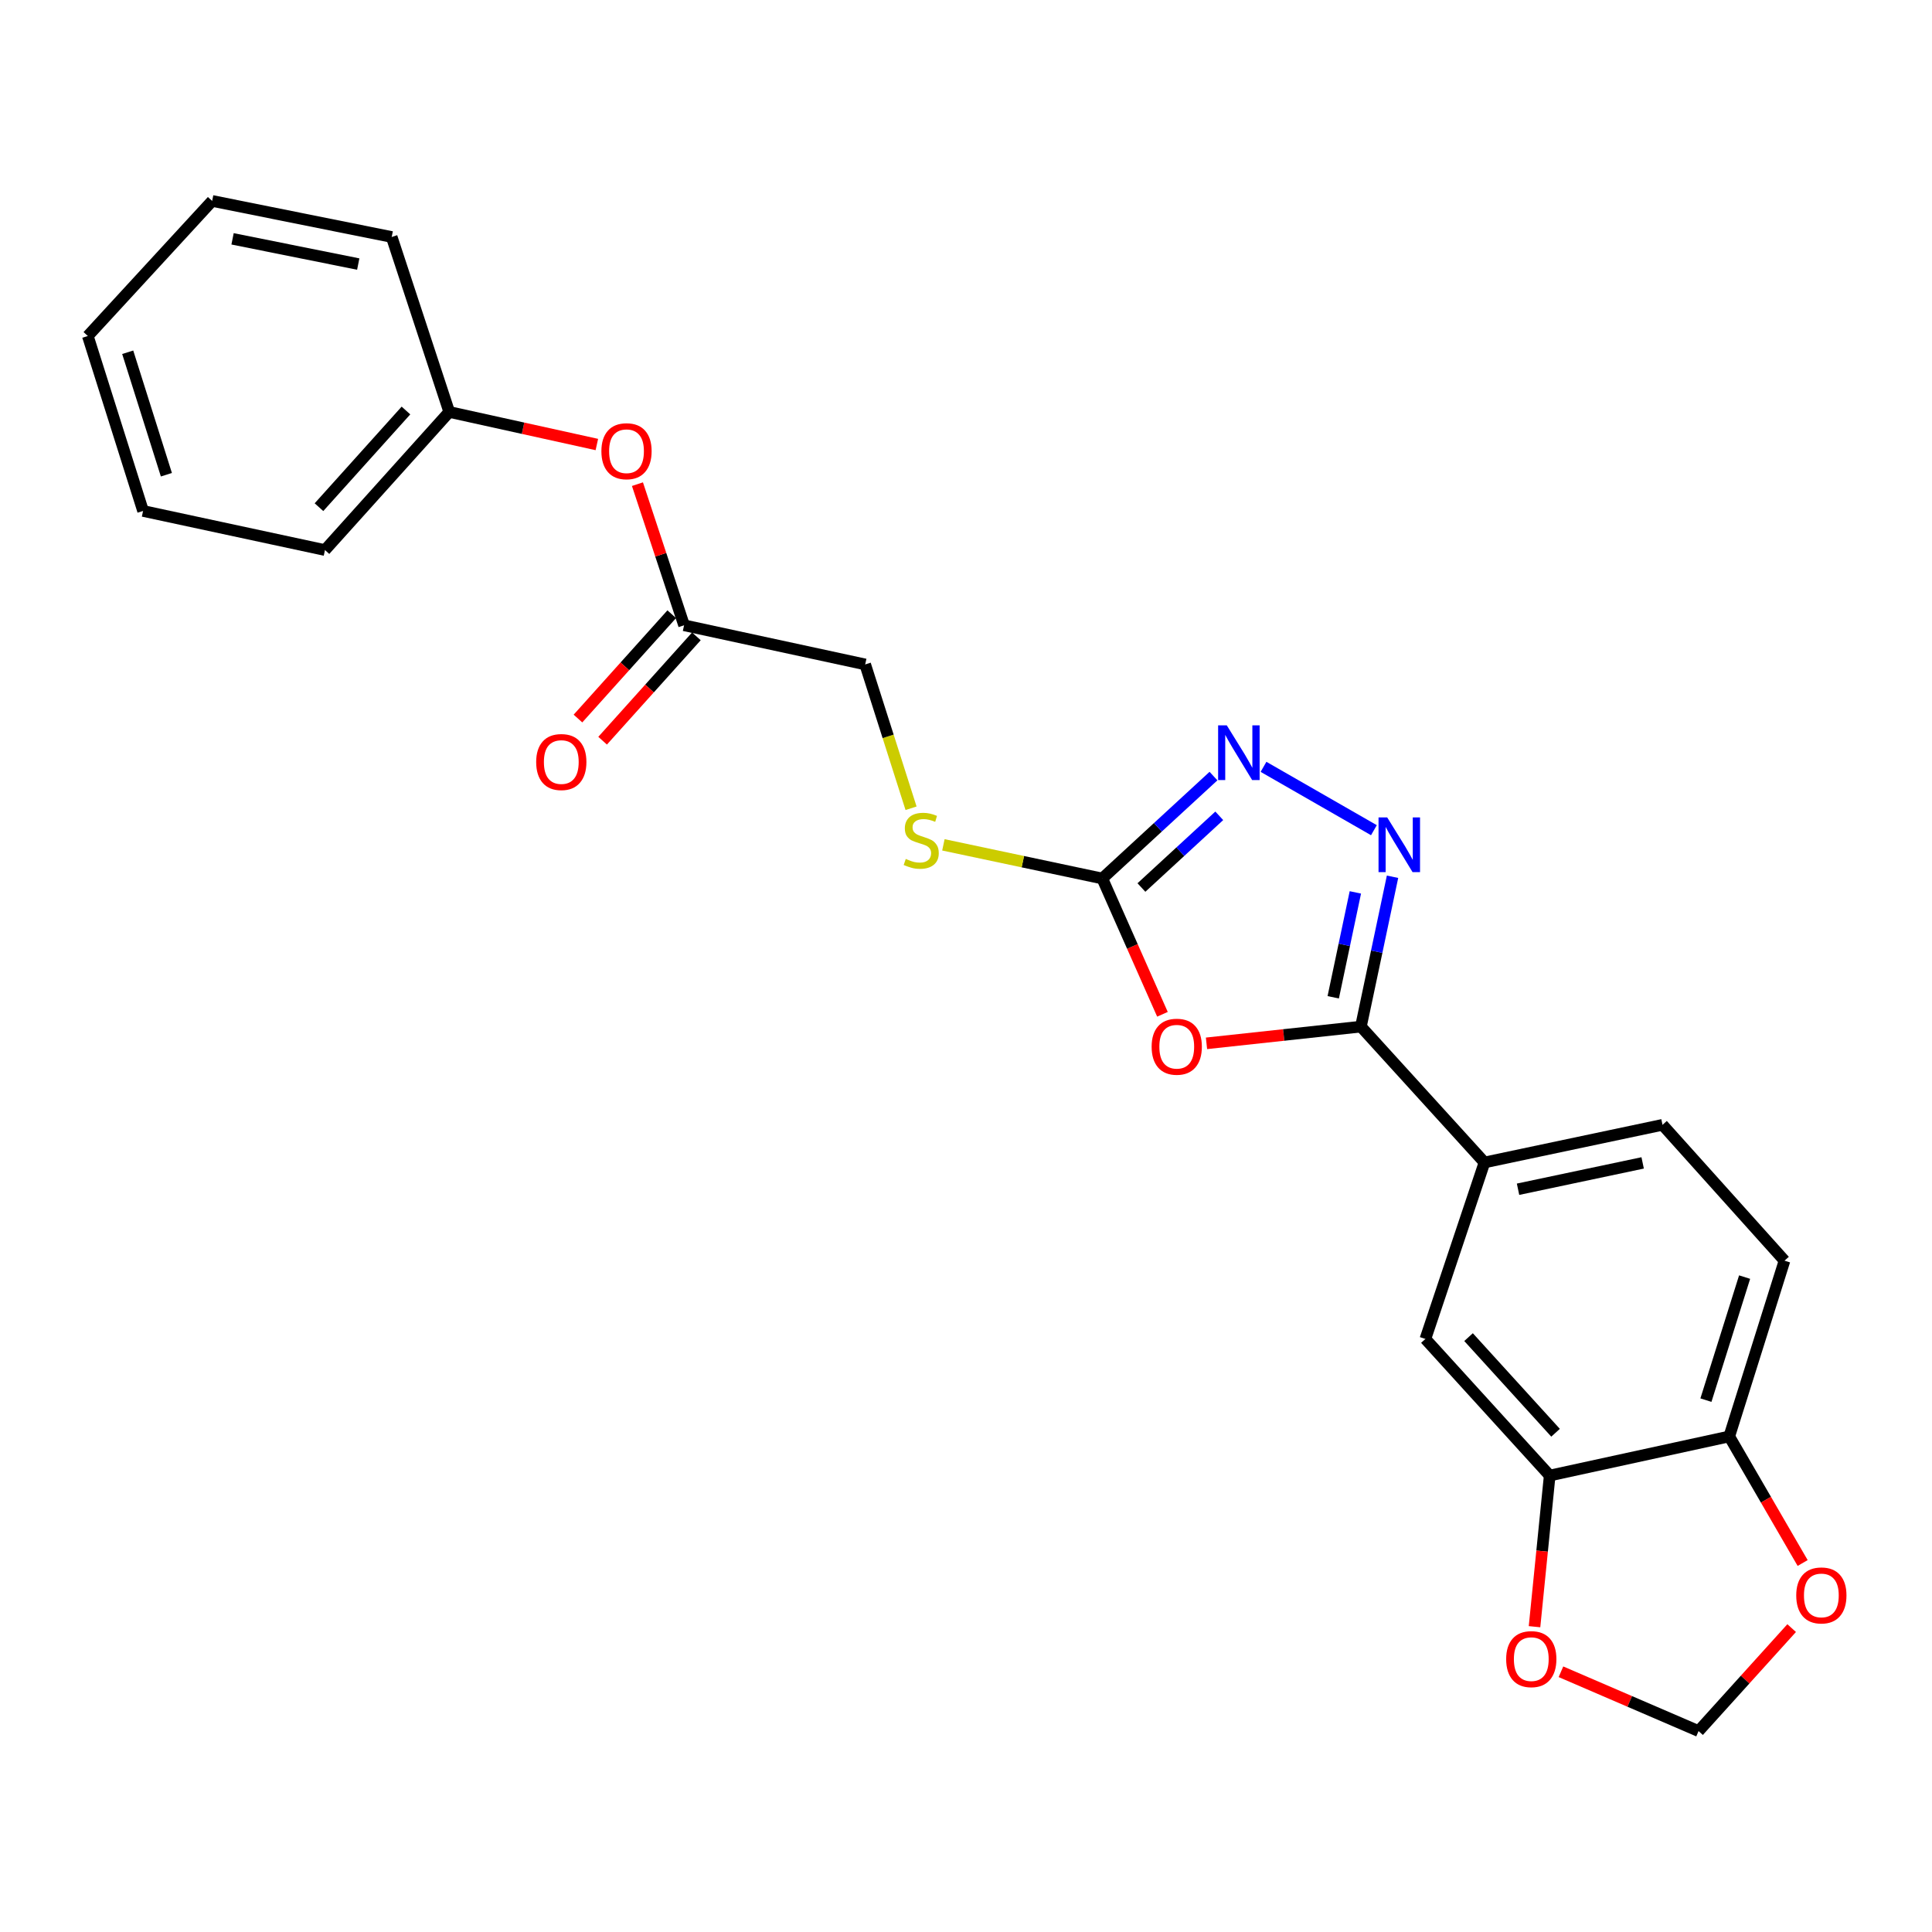 <?xml version='1.0' encoding='iso-8859-1'?>
<svg version='1.1' baseProfile='full'
              xmlns='http://www.w3.org/2000/svg'
                      xmlns:rdkit='http://www.rdkit.org/xml'
                      xmlns:xlink='http://www.w3.org/1999/xlink'
                  xml:space='preserve'
width='1000px' height='1000px' viewBox='0 0 1000 1000'>
<!-- END OF HEADER -->
<rect style='opacity:1.0;fill:#FFFFFF;stroke:none' width='1000' height='1000' x='0' y='0'> </rect>
<path class='bond-0' d='M 624.481,540.028 L 664.443,535.701' style='fill:none;fill-rule:evenodd;stroke:#FF0000;stroke-width:6px;stroke-linecap:butt;stroke-linejoin:miter;stroke-opacity:1' />
<path class='bond-0' d='M 664.443,535.701 L 704.406,531.374' style='fill:none;fill-rule:evenodd;stroke:#000000;stroke-width:6px;stroke-linecap:butt;stroke-linejoin:miter;stroke-opacity:1' />
<path class='bond-2' d='M 601.685,524.996 L 586.115,489.854' style='fill:none;fill-rule:evenodd;stroke:#FF0000;stroke-width:6px;stroke-linecap:butt;stroke-linejoin:miter;stroke-opacity:1' />
<path class='bond-2' d='M 586.115,489.854 L 570.544,454.712' style='fill:none;fill-rule:evenodd;stroke:#000000;stroke-width:6px;stroke-linecap:butt;stroke-linejoin:miter;stroke-opacity:1' />
<path class='bond-1' d='M 704.406,531.374 L 712.589,492.591' style='fill:none;fill-rule:evenodd;stroke:#000000;stroke-width:6px;stroke-linecap:butt;stroke-linejoin:miter;stroke-opacity:1' />
<path class='bond-1' d='M 712.589,492.591 L 720.772,453.808' style='fill:none;fill-rule:evenodd;stroke:#0000FF;stroke-width:6px;stroke-linecap:butt;stroke-linejoin:miter;stroke-opacity:1' />
<path class='bond-1' d='M 690.076,516.197 L 695.804,489.049' style='fill:none;fill-rule:evenodd;stroke:#000000;stroke-width:6px;stroke-linecap:butt;stroke-linejoin:miter;stroke-opacity:1' />
<path class='bond-1' d='M 695.804,489.049 L 701.532,461.902' style='fill:none;fill-rule:evenodd;stroke:#0000FF;stroke-width:6px;stroke-linecap:butt;stroke-linejoin:miter;stroke-opacity:1' />
<path class='bond-4' d='M 704.406,531.374 L 768.363,601.688' style='fill:none;fill-rule:evenodd;stroke:#000000;stroke-width:6px;stroke-linecap:butt;stroke-linejoin:miter;stroke-opacity:1' />
<path class='bond-24' d='M 711.134,429.706 L 653.994,396.912' style='fill:none;fill-rule:evenodd;stroke:#0000FF;stroke-width:6px;stroke-linecap:butt;stroke-linejoin:miter;stroke-opacity:1' />
<path class='bond-3' d='M 570.544,454.712 L 599.32,428.205' style='fill:none;fill-rule:evenodd;stroke:#000000;stroke-width:6px;stroke-linecap:butt;stroke-linejoin:miter;stroke-opacity:1' />
<path class='bond-3' d='M 599.32,428.205 L 628.096,401.698' style='fill:none;fill-rule:evenodd;stroke:#0000FF;stroke-width:6px;stroke-linecap:butt;stroke-linejoin:miter;stroke-opacity:1' />
<path class='bond-3' d='M 590.799,459.377 L 610.942,440.823' style='fill:none;fill-rule:evenodd;stroke:#000000;stroke-width:6px;stroke-linecap:butt;stroke-linejoin:miter;stroke-opacity:1' />
<path class='bond-3' d='M 610.942,440.823 L 631.086,422.268' style='fill:none;fill-rule:evenodd;stroke:#0000FF;stroke-width:6px;stroke-linecap:butt;stroke-linejoin:miter;stroke-opacity:1' />
<path class='bond-10' d='M 570.544,454.712 L 529.421,446.002' style='fill:none;fill-rule:evenodd;stroke:#000000;stroke-width:6px;stroke-linecap:butt;stroke-linejoin:miter;stroke-opacity:1' />
<path class='bond-10' d='M 529.421,446.002 L 488.298,437.291' style='fill:none;fill-rule:evenodd;stroke:#CCCC00;stroke-width:6px;stroke-linecap:butt;stroke-linejoin:miter;stroke-opacity:1' />
<path class='bond-6' d='M 768.363,601.688 L 737.781,693.036' style='fill:none;fill-rule:evenodd;stroke:#000000;stroke-width:6px;stroke-linecap:butt;stroke-linejoin:miter;stroke-opacity:1' />
<path class='bond-14' d='M 768.363,601.688 L 860.512,582.208' style='fill:none;fill-rule:evenodd;stroke:#000000;stroke-width:6px;stroke-linecap:butt;stroke-linejoin:miter;stroke-opacity:1' />
<path class='bond-14' d='M 785.734,615.55 L 850.237,601.914' style='fill:none;fill-rule:evenodd;stroke:#000000;stroke-width:6px;stroke-linecap:butt;stroke-linejoin:miter;stroke-opacity:1' />
<path class='bond-5' d='M 802.12,763.741 L 737.781,693.036' style='fill:none;fill-rule:evenodd;stroke:#000000;stroke-width:6px;stroke-linecap:butt;stroke-linejoin:miter;stroke-opacity:1' />
<path class='bond-5' d='M 805.157,741.589 L 760.119,692.096' style='fill:none;fill-rule:evenodd;stroke:#000000;stroke-width:6px;stroke-linecap:butt;stroke-linejoin:miter;stroke-opacity:1' />
<path class='bond-9' d='M 802.12,763.741 L 798.193,802.858' style='fill:none;fill-rule:evenodd;stroke:#000000;stroke-width:6px;stroke-linecap:butt;stroke-linejoin:miter;stroke-opacity:1' />
<path class='bond-9' d='M 798.193,802.858 L 794.266,841.976' style='fill:none;fill-rule:evenodd;stroke:#FF0000;stroke-width:6px;stroke-linecap:butt;stroke-linejoin:miter;stroke-opacity:1' />
<path class='bond-25' d='M 802.12,763.741 L 895.059,743.498' style='fill:none;fill-rule:evenodd;stroke:#000000;stroke-width:6px;stroke-linecap:butt;stroke-linejoin:miter;stroke-opacity:1' />
<path class='bond-7' d='M 354.073,323.642 L 447.822,343.904' style='fill:none;fill-rule:evenodd;stroke:#000000;stroke-width:6px;stroke-linecap:butt;stroke-linejoin:miter;stroke-opacity:1' />
<path class='bond-13' d='M 354.073,323.642 L 342.008,287.122' style='fill:none;fill-rule:evenodd;stroke:#000000;stroke-width:6px;stroke-linecap:butt;stroke-linejoin:miter;stroke-opacity:1' />
<path class='bond-13' d='M 342.008,287.122 L 329.942,250.601' style='fill:none;fill-rule:evenodd;stroke:#FF0000;stroke-width:6px;stroke-linecap:butt;stroke-linejoin:miter;stroke-opacity:1' />
<path class='bond-15' d='M 347.694,317.909 L 323.423,344.913' style='fill:none;fill-rule:evenodd;stroke:#000000;stroke-width:6px;stroke-linecap:butt;stroke-linejoin:miter;stroke-opacity:1' />
<path class='bond-15' d='M 323.423,344.913 L 299.153,371.917' style='fill:none;fill-rule:evenodd;stroke:#FF0000;stroke-width:6px;stroke-linecap:butt;stroke-linejoin:miter;stroke-opacity:1' />
<path class='bond-15' d='M 360.453,329.376 L 336.182,356.38' style='fill:none;fill-rule:evenodd;stroke:#000000;stroke-width:6px;stroke-linecap:butt;stroke-linejoin:miter;stroke-opacity:1' />
<path class='bond-15' d='M 336.182,356.38 L 311.911,383.384' style='fill:none;fill-rule:evenodd;stroke:#FF0000;stroke-width:6px;stroke-linecap:butt;stroke-linejoin:miter;stroke-opacity:1' />
<path class='bond-8' d='M 895.059,743.498 L 923.659,652.522' style='fill:none;fill-rule:evenodd;stroke:#000000;stroke-width:6px;stroke-linecap:butt;stroke-linejoin:miter;stroke-opacity:1' />
<path class='bond-8' d='M 882.984,724.707 L 903.004,661.024' style='fill:none;fill-rule:evenodd;stroke:#000000;stroke-width:6px;stroke-linecap:butt;stroke-linejoin:miter;stroke-opacity:1' />
<path class='bond-11' d='M 895.059,743.498 L 914.053,776.255' style='fill:none;fill-rule:evenodd;stroke:#000000;stroke-width:6px;stroke-linecap:butt;stroke-linejoin:miter;stroke-opacity:1' />
<path class='bond-11' d='M 914.053,776.255 L 933.048,809.011' style='fill:none;fill-rule:evenodd;stroke:#FF0000;stroke-width:6px;stroke-linecap:butt;stroke-linejoin:miter;stroke-opacity:1' />
<path class='bond-12' d='M 807.946,865.301 L 843.559,880.651' style='fill:none;fill-rule:evenodd;stroke:#FF0000;stroke-width:6px;stroke-linecap:butt;stroke-linejoin:miter;stroke-opacity:1' />
<path class='bond-12' d='M 843.559,880.651 L 879.172,896.002' style='fill:none;fill-rule:evenodd;stroke:#000000;stroke-width:6px;stroke-linecap:butt;stroke-linejoin:miter;stroke-opacity:1' />
<path class='bond-17' d='M 471.56,418.354 L 459.691,381.129' style='fill:none;fill-rule:evenodd;stroke:#CCCC00;stroke-width:6px;stroke-linecap:butt;stroke-linejoin:miter;stroke-opacity:1' />
<path class='bond-17' d='M 459.691,381.129 L 447.822,343.904' style='fill:none;fill-rule:evenodd;stroke:#000000;stroke-width:6px;stroke-linecap:butt;stroke-linejoin:miter;stroke-opacity:1' />
<path class='bond-26' d='M 927.36,842.705 L 903.266,869.353' style='fill:none;fill-rule:evenodd;stroke:#FF0000;stroke-width:6px;stroke-linecap:butt;stroke-linejoin:miter;stroke-opacity:1' />
<path class='bond-26' d='M 903.266,869.353 L 879.172,896.002' style='fill:none;fill-rule:evenodd;stroke:#000000;stroke-width:6px;stroke-linecap:butt;stroke-linejoin:miter;stroke-opacity:1' />
<path class='bond-18' d='M 308.932,230.081 L 270.728,221.653' style='fill:none;fill-rule:evenodd;stroke:#FF0000;stroke-width:6px;stroke-linecap:butt;stroke-linejoin:miter;stroke-opacity:1' />
<path class='bond-18' d='M 270.728,221.653 L 232.524,213.225' style='fill:none;fill-rule:evenodd;stroke:#000000;stroke-width:6px;stroke-linecap:butt;stroke-linejoin:miter;stroke-opacity:1' />
<path class='bond-16' d='M 860.512,582.208 L 923.659,652.522' style='fill:none;fill-rule:evenodd;stroke:#000000;stroke-width:6px;stroke-linecap:butt;stroke-linejoin:miter;stroke-opacity:1' />
<path class='bond-19' d='M 232.524,213.225 L 168.204,284.711' style='fill:none;fill-rule:evenodd;stroke:#000000;stroke-width:6px;stroke-linecap:butt;stroke-linejoin:miter;stroke-opacity:1' />
<path class='bond-19' d='M 210.124,212.474 L 165.1,262.514' style='fill:none;fill-rule:evenodd;stroke:#000000;stroke-width:6px;stroke-linecap:butt;stroke-linejoin:miter;stroke-opacity:1' />
<path class='bond-20' d='M 232.524,213.225 L 202.742,122.659' style='fill:none;fill-rule:evenodd;stroke:#000000;stroke-width:6px;stroke-linecap:butt;stroke-linejoin:miter;stroke-opacity:1' />
<path class='bond-21' d='M 168.204,284.711 L 74.055,264.469' style='fill:none;fill-rule:evenodd;stroke:#000000;stroke-width:6px;stroke-linecap:butt;stroke-linejoin:miter;stroke-opacity:1' />
<path class='bond-22' d='M 202.742,122.659 L 109.812,103.998' style='fill:none;fill-rule:evenodd;stroke:#000000;stroke-width:6px;stroke-linecap:butt;stroke-linejoin:miter;stroke-opacity:1' />
<path class='bond-22' d='M 185.425,136.678 L 120.375,123.616' style='fill:none;fill-rule:evenodd;stroke:#000000;stroke-width:6px;stroke-linecap:butt;stroke-linejoin:miter;stroke-opacity:1' />
<path class='bond-27' d='M 74.055,264.469 L 45.455,173.912' style='fill:none;fill-rule:evenodd;stroke:#000000;stroke-width:6px;stroke-linecap:butt;stroke-linejoin:miter;stroke-opacity:1' />
<path class='bond-27' d='M 86.123,245.719 L 66.103,182.33' style='fill:none;fill-rule:evenodd;stroke:#000000;stroke-width:6px;stroke-linecap:butt;stroke-linejoin:miter;stroke-opacity:1' />
<path class='bond-23' d='M 109.812,103.998 L 45.455,173.912' style='fill:none;fill-rule:evenodd;stroke:#000000;stroke-width:6px;stroke-linecap:butt;stroke-linejoin:miter;stroke-opacity:1' />
<path  class='atom-0' d='M 596.084 541.775
Q 596.084 534.975, 599.444 531.175
Q 602.804 527.375, 609.084 527.375
Q 615.364 527.375, 618.724 531.175
Q 622.084 534.975, 622.084 541.775
Q 622.084 548.655, 618.684 552.575
Q 615.284 556.455, 609.084 556.455
Q 602.844 556.455, 599.444 552.575
Q 596.084 548.695, 596.084 541.775
M 609.084 553.255
Q 613.404 553.255, 615.724 550.375
Q 618.084 547.455, 618.084 541.775
Q 618.084 536.215, 615.724 533.415
Q 613.404 530.575, 609.084 530.575
Q 604.764 530.575, 602.404 533.375
Q 600.084 536.175, 600.084 541.775
Q 600.084 547.495, 602.404 550.375
Q 604.764 553.255, 609.084 553.255
' fill='#FF0000'/>
<path  class='atom-2' d='M 718.007 423.083
L 727.287 438.083
Q 728.207 439.563, 729.687 442.243
Q 731.167 444.923, 731.247 445.083
L 731.247 423.083
L 735.007 423.083
L 735.007 451.403
L 731.127 451.403
L 721.167 435.003
Q 720.007 433.083, 718.767 430.883
Q 717.567 428.683, 717.207 428.003
L 717.207 451.403
L 713.527 451.403
L 713.527 423.083
L 718.007 423.083
' fill='#0000FF'/>
<path  class='atom-4' d='M 634.979 375.432
L 644.259 390.432
Q 645.179 391.912, 646.659 394.592
Q 648.139 397.272, 648.219 397.432
L 648.219 375.432
L 651.979 375.432
L 651.979 403.752
L 648.099 403.752
L 638.139 387.352
Q 636.979 385.432, 635.739 383.232
Q 634.539 381.032, 634.179 380.352
L 634.179 403.752
L 630.499 403.752
L 630.499 375.432
L 634.979 375.432
' fill='#0000FF'/>
<path  class='atom-10' d='M 779.589 858.761
Q 779.589 851.961, 782.949 848.161
Q 786.309 844.361, 792.589 844.361
Q 798.869 844.361, 802.229 848.161
Q 805.589 851.961, 805.589 858.761
Q 805.589 865.641, 802.189 869.561
Q 798.789 873.441, 792.589 873.441
Q 786.349 873.441, 782.949 869.561
Q 779.589 865.681, 779.589 858.761
M 792.589 870.241
Q 796.909 870.241, 799.229 867.361
Q 801.589 864.441, 801.589 858.761
Q 801.589 853.201, 799.229 850.401
Q 796.909 847.561, 792.589 847.561
Q 788.269 847.561, 785.909 850.361
Q 783.589 853.161, 783.589 858.761
Q 783.589 864.481, 785.909 867.361
Q 788.269 870.241, 792.589 870.241
' fill='#FF0000'/>
<path  class='atom-11' d='M 468.823 444.581
Q 469.143 444.701, 470.463 445.261
Q 471.783 445.821, 473.223 446.181
Q 474.703 446.501, 476.143 446.501
Q 478.823 446.501, 480.383 445.221
Q 481.943 443.901, 481.943 441.621
Q 481.943 440.061, 481.143 439.101
Q 480.383 438.141, 479.183 437.621
Q 477.983 437.101, 475.983 436.501
Q 473.463 435.741, 471.943 435.021
Q 470.463 434.301, 469.383 432.781
Q 468.343 431.261, 468.343 428.701
Q 468.343 425.141, 470.743 422.941
Q 473.183 420.741, 477.983 420.741
Q 481.263 420.741, 484.983 422.301
L 484.063 425.381
Q 480.663 423.981, 478.103 423.981
Q 475.343 423.981, 473.823 425.141
Q 472.303 426.261, 472.343 428.221
Q 472.343 429.741, 473.103 430.661
Q 473.903 431.581, 475.023 432.101
Q 476.183 432.621, 478.103 433.221
Q 480.663 434.021, 482.183 434.821
Q 483.703 435.621, 484.783 437.261
Q 485.903 438.861, 485.903 441.621
Q 485.903 445.541, 483.263 447.661
Q 480.663 449.741, 476.303 449.741
Q 473.783 449.741, 471.863 449.181
Q 469.983 448.661, 467.743 447.741
L 468.823 444.581
' fill='#CCCC00'/>
<path  class='atom-12' d='M 929.729 825.786
Q 929.729 818.986, 933.089 815.186
Q 936.449 811.386, 942.729 811.386
Q 949.009 811.386, 952.369 815.186
Q 955.729 818.986, 955.729 825.786
Q 955.729 832.666, 952.329 836.586
Q 948.929 840.466, 942.729 840.466
Q 936.489 840.466, 933.089 836.586
Q 929.729 832.706, 929.729 825.786
M 942.729 837.266
Q 947.049 837.266, 949.369 834.386
Q 951.729 831.466, 951.729 825.786
Q 951.729 820.226, 949.369 817.426
Q 947.049 814.586, 942.729 814.586
Q 938.409 814.586, 936.049 817.386
Q 933.729 820.186, 933.729 825.786
Q 933.729 831.506, 936.049 834.386
Q 938.409 837.266, 942.729 837.266
' fill='#FF0000'/>
<path  class='atom-14' d='M 311.282 233.547
Q 311.282 226.747, 314.642 222.947
Q 318.002 219.147, 324.282 219.147
Q 330.562 219.147, 333.922 222.947
Q 337.282 226.747, 337.282 233.547
Q 337.282 240.427, 333.882 244.347
Q 330.482 248.227, 324.282 248.227
Q 318.042 248.227, 314.642 244.347
Q 311.282 240.467, 311.282 233.547
M 324.282 245.027
Q 328.602 245.027, 330.922 242.147
Q 333.282 239.227, 333.282 233.547
Q 333.282 227.987, 330.922 225.187
Q 328.602 222.347, 324.282 222.347
Q 319.962 222.347, 317.602 225.147
Q 315.282 227.947, 315.282 233.547
Q 315.282 239.267, 317.602 242.147
Q 319.962 245.027, 324.282 245.027
' fill='#FF0000'/>
<path  class='atom-16' d='M 277.525 394.427
Q 277.525 387.627, 280.885 383.827
Q 284.245 380.027, 290.525 380.027
Q 296.805 380.027, 300.165 383.827
Q 303.525 387.627, 303.525 394.427
Q 303.525 401.307, 300.125 405.227
Q 296.725 409.107, 290.525 409.107
Q 284.285 409.107, 280.885 405.227
Q 277.525 401.347, 277.525 394.427
M 290.525 405.907
Q 294.845 405.907, 297.165 403.027
Q 299.525 400.107, 299.525 394.427
Q 299.525 388.867, 297.165 386.067
Q 294.845 383.227, 290.525 383.227
Q 286.205 383.227, 283.845 386.027
Q 281.525 388.827, 281.525 394.427
Q 281.525 400.147, 283.845 403.027
Q 286.205 405.907, 290.525 405.907
' fill='#FF0000'/>
</svg>
